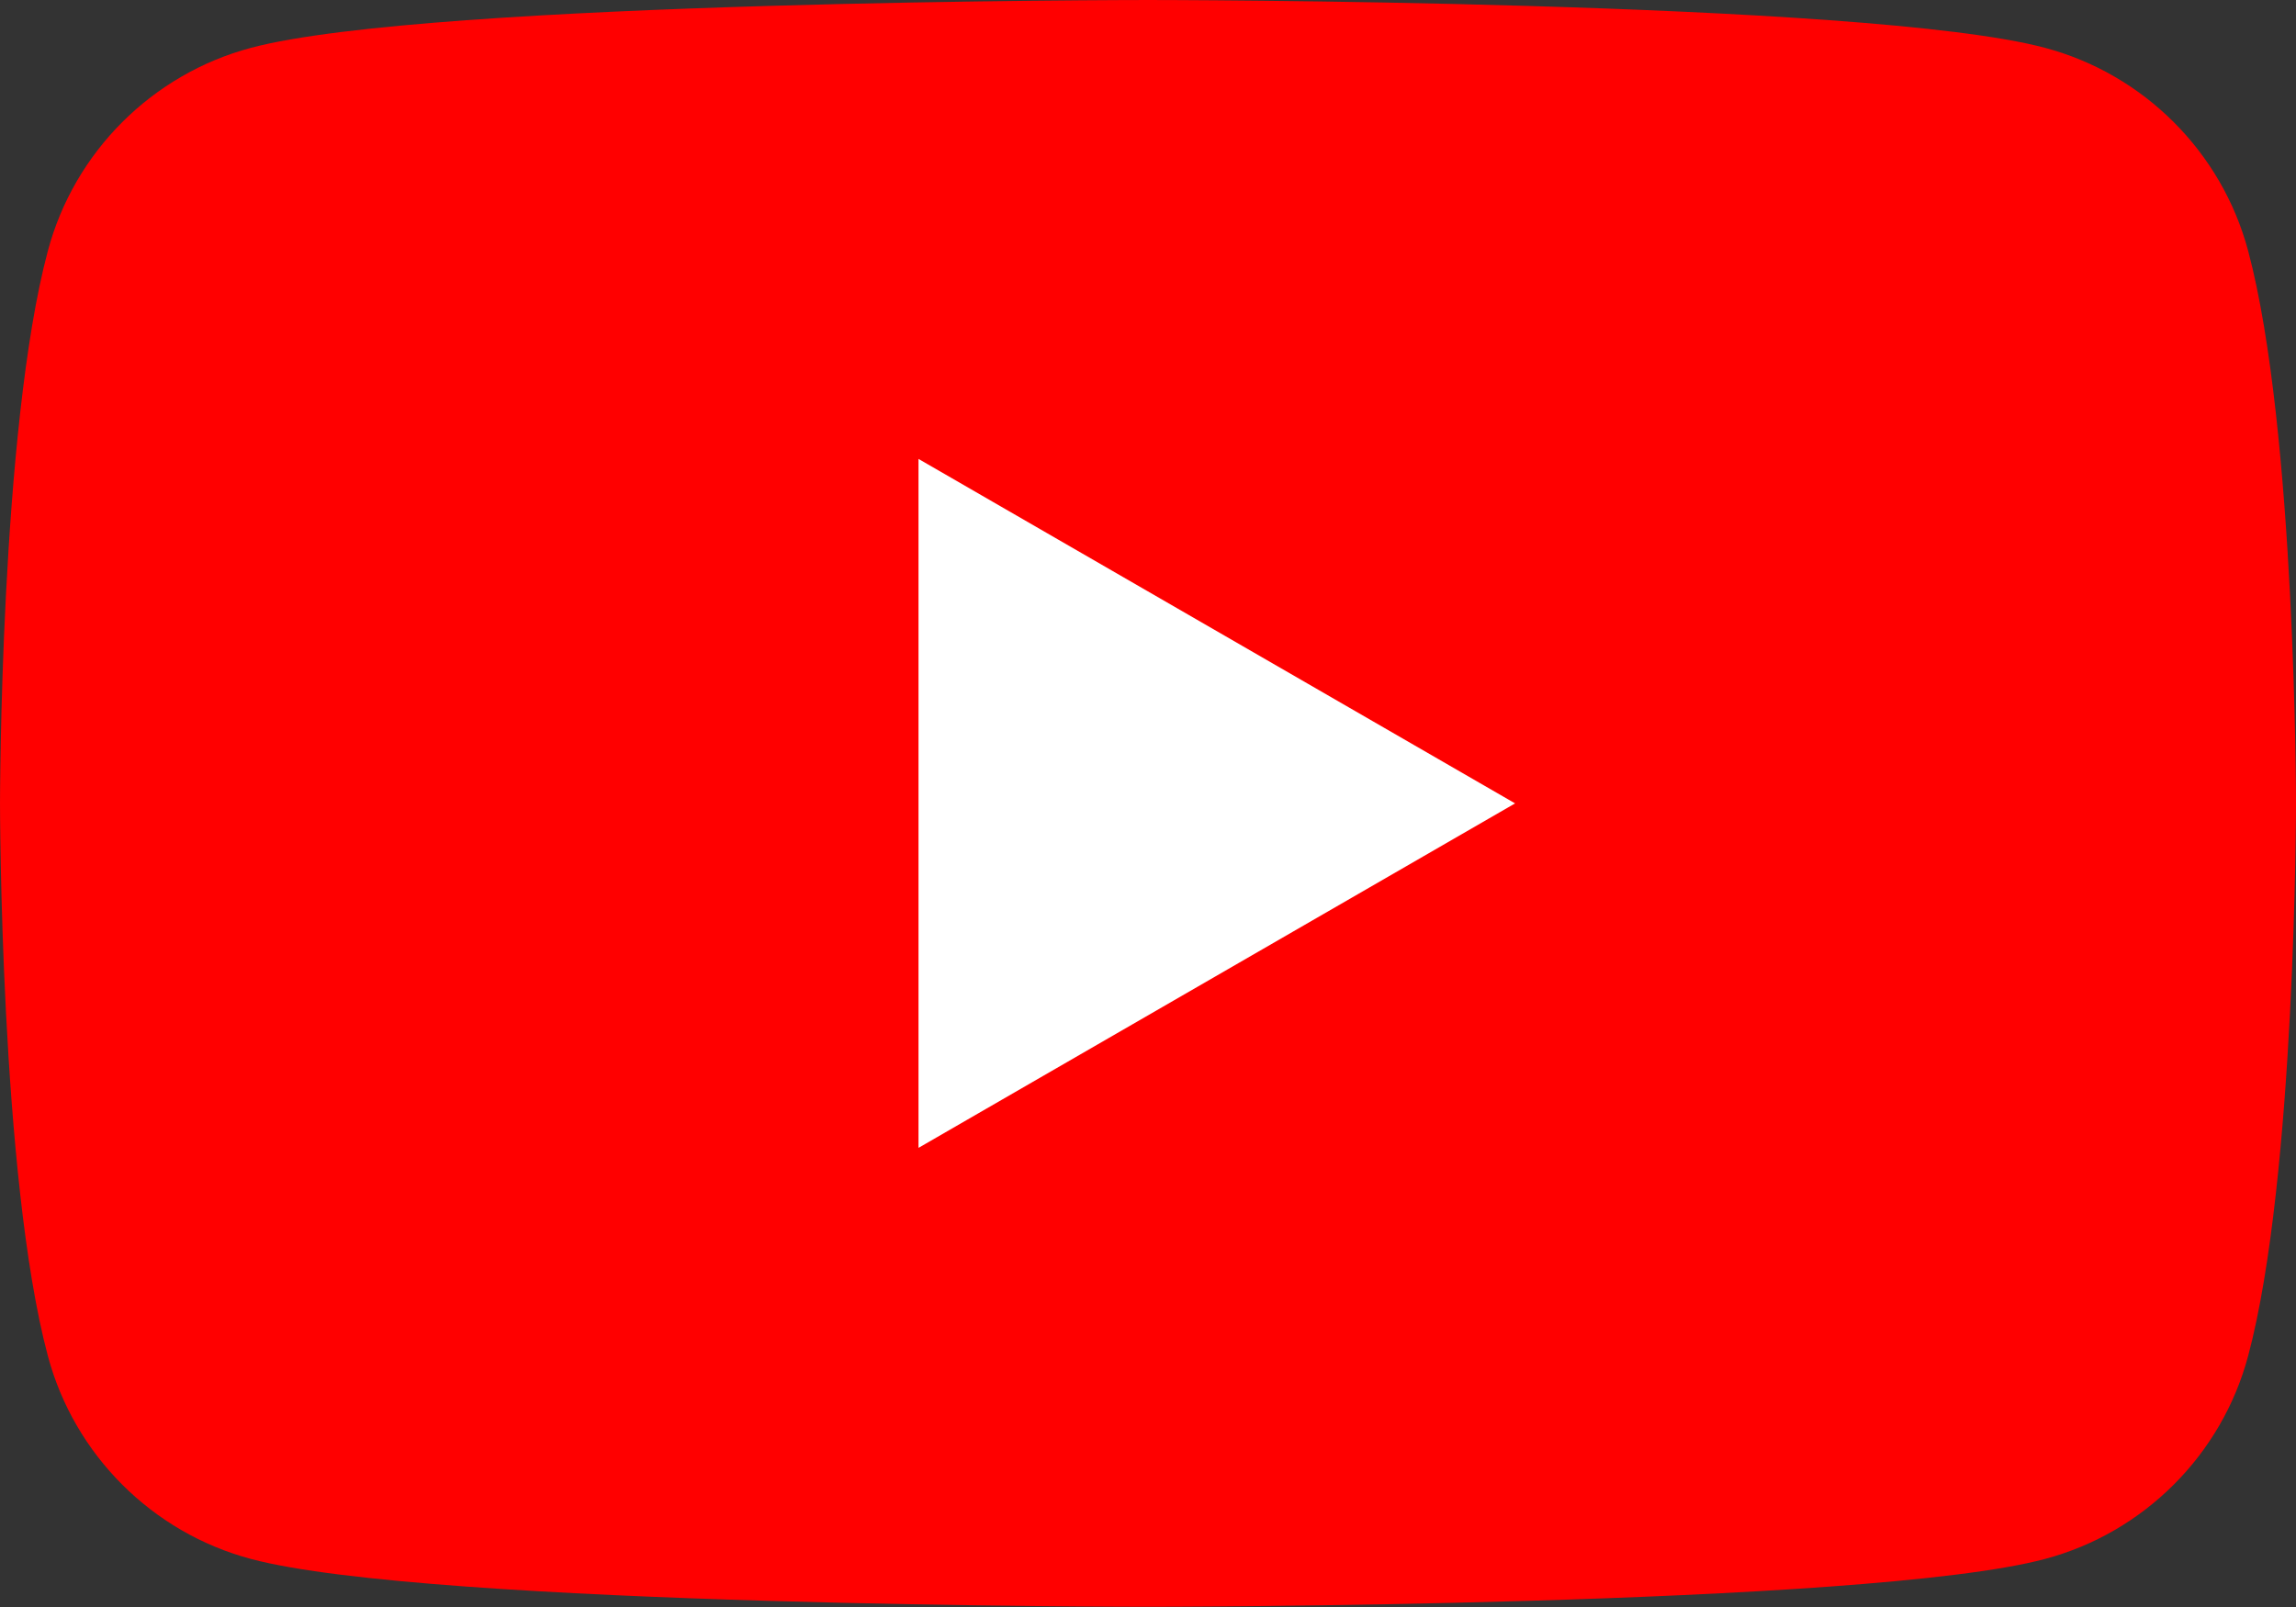 <?xml version="1.0" encoding="UTF-8"?>
<svg id="_レイヤー_2" data-name="レイヤー 2" xmlns="http://www.w3.org/2000/svg" viewBox="0 0 42.72 29.91">
  <rect x="0" y="0" width="42.72" height="29.91" fill="#333333" stroke="none"/>
  <defs>
    <style>
      .cls-1 {
        fill: #fff;
      }

      .cls-2 {
        fill: red;
      }
    </style>
  </defs>
  <g id="contents">
    <g>
      <path class="cls-2" d="M41.83,4.67c-.49-1.84-1.94-3.29-3.78-3.78-3.33-.89-16.69-.89-16.69-.89,0,0-13.36,0-16.69,.89-1.84,.49-3.29,1.94-3.78,3.78-.89,3.33-.89,10.28-.89,10.28,0,0,0,6.95,.89,10.28,.49,1.84,1.94,3.29,3.78,3.78,3.33,.89,16.69,.89,16.69,.89,0,0,13.36,0,16.69-.89,1.84-.49,3.29-1.94,3.78-3.78,.89-3.33,.89-10.28,.89-10.28,0,0,0-6.95-.89-10.28Z"/>
      <polygon class="cls-1" points="17.09 21.36 28.19 14.95 17.09 8.54 17.09 21.36"/>
    </g>
  </g>
</svg>